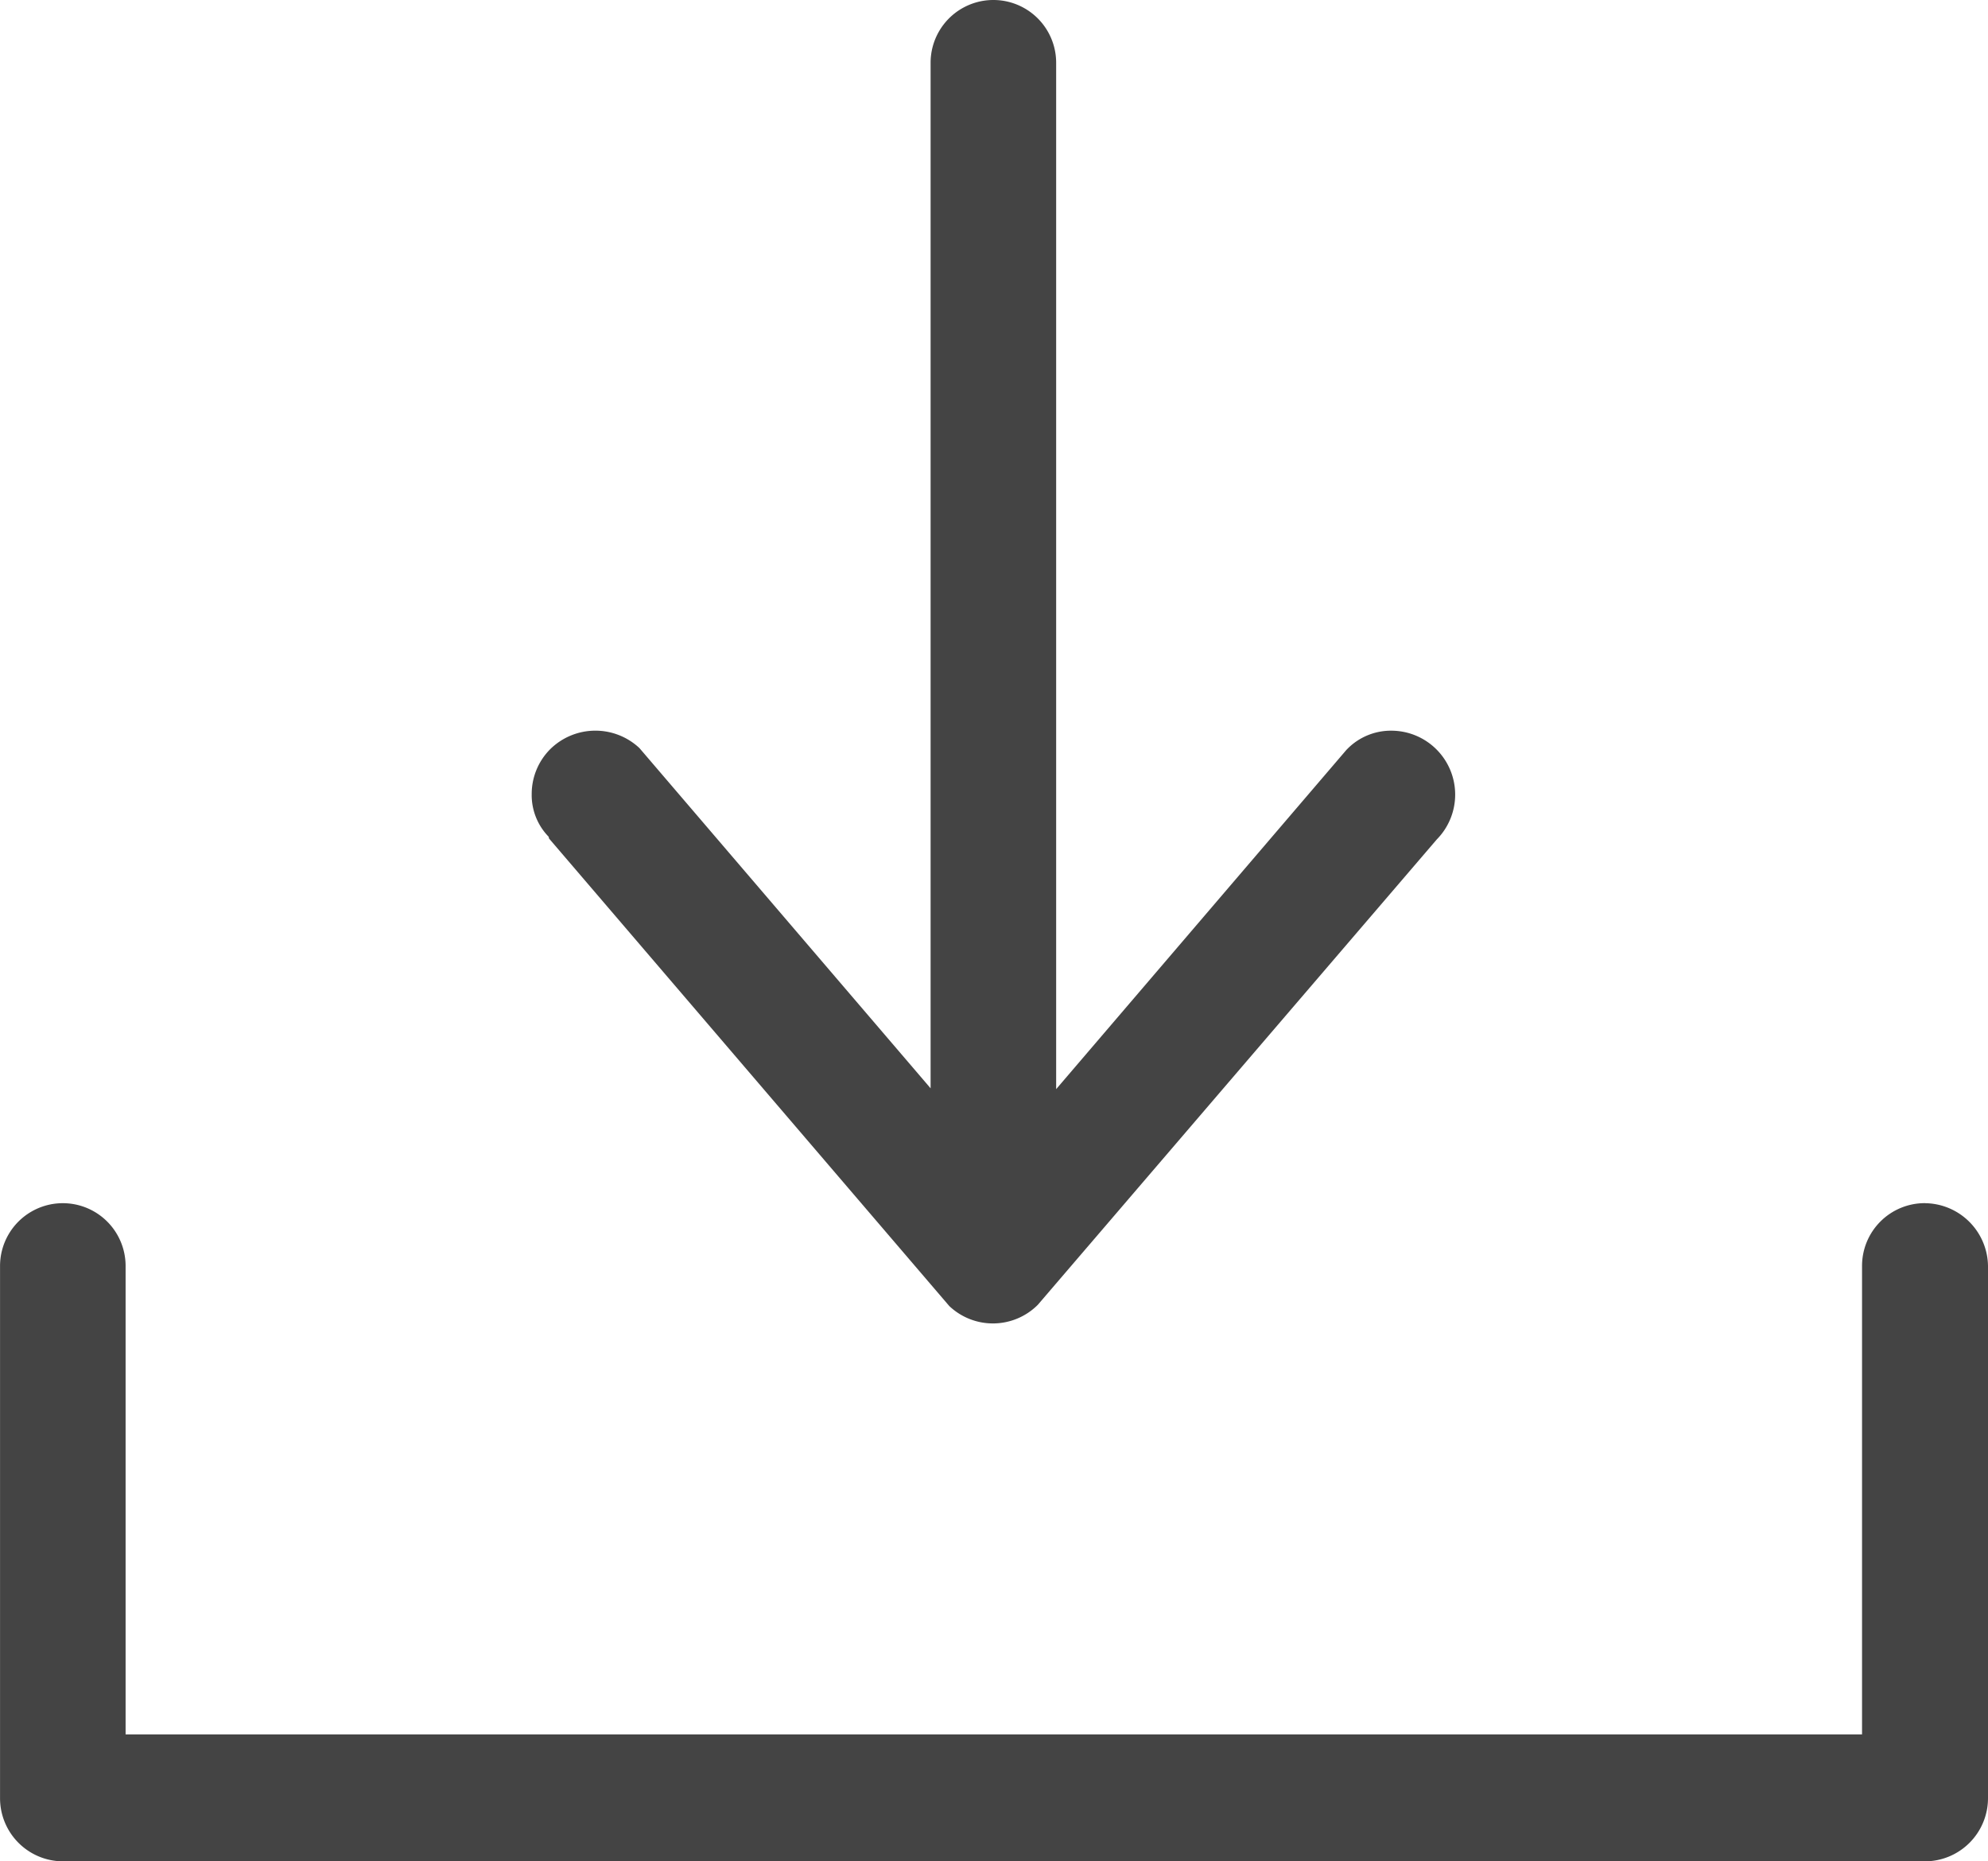 <svg id="Layer_1" data-name="Layer 1" xmlns="http://www.w3.org/2000/svg" viewBox="0 0 446.5 417.99"><defs><style>.cls-1{fill:#444;}</style></defs><title>download-icon</title><path class="cls-1" d="M156.1,235.3h0l89.9,105a14.25,14.25,0,0,0,19.7-.1l.2-.2,89.6-104.5a14.35,14.35,0,0,0-10.1-24.41,13.72,13.72,0,0,0-10,4.1l-.2.2L270,291.59V61.1a14.1,14.1,0,0,0-28.2,0V291.4L176.41,215a14.46,14.46,0,0,0-20,.2,14.24,14.24,0,0,0-4.2,10.1,13.37,13.37,0,0,0,3.8,9.6l.1.41Z" transform="translate(-32.79 -47)"/><path class="cls-1" d="M465.1,317.19h0A14.09,14.09,0,0,0,451,331.3V436.49H61V331.3a14.1,14.1,0,0,0-28.2,0v119.5A14.17,14.17,0,0,0,46.89,465h418.2a14.19,14.19,0,0,0,14.2-14.2V331.3a14.3,14.3,0,0,0-14.2-14.1Z" transform="translate(-32.79 -47)"/></svg>